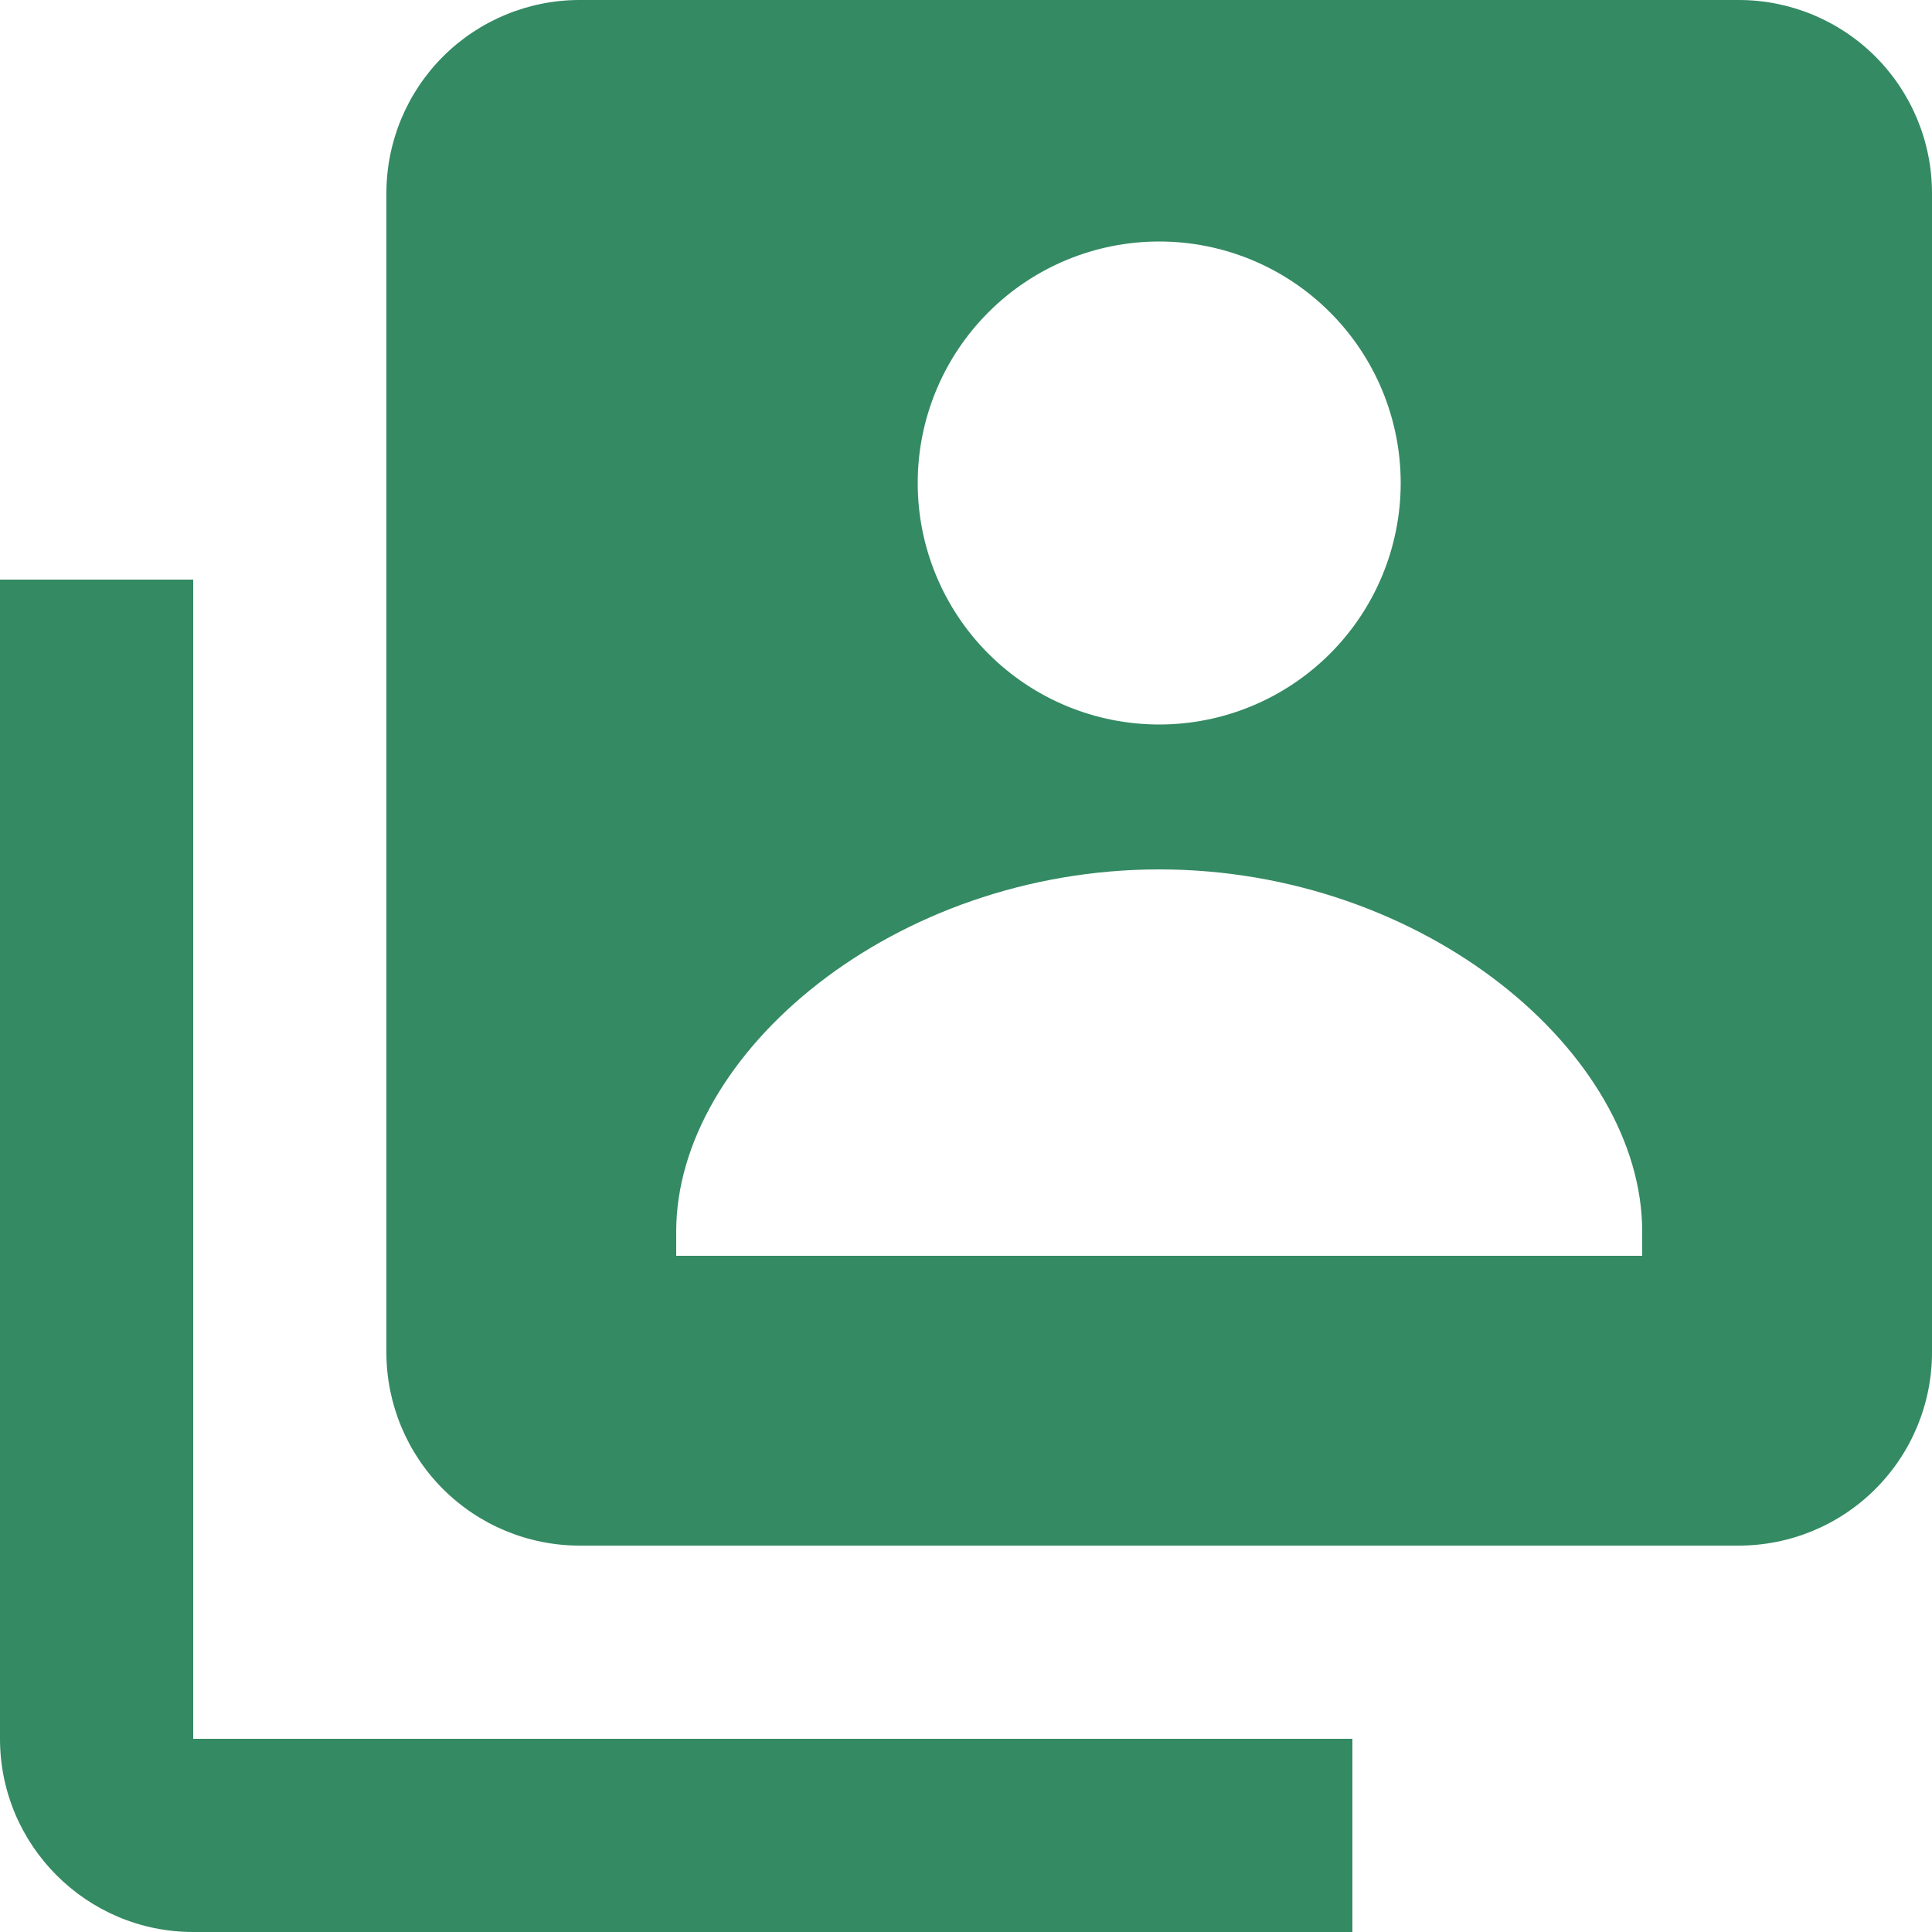 <svg width="50" height="50" viewBox="0 0 50 50" fill="none" xmlns="http://www.w3.org/2000/svg">
<path d="M45 0H15C13.674 0 12.402 0.527 11.464 1.464C10.527 2.402 10 3.674 10 5V35C10 36.326 10.527 37.598 11.464 38.535C12.402 39.473 13.674 40 15 40H45C46.326 40 47.598 39.473 48.535 38.535C49.473 37.598 50 36.326 50 35V5C50 3.674 49.473 2.402 48.535 1.464C47.598 0.527 46.326 0 45 0ZM30 6.25C31.658 6.25 33.247 6.908 34.419 8.081C35.592 9.253 36.25 10.842 36.25 12.5C36.25 14.158 35.592 15.747 34.419 16.919C33.247 18.091 31.658 18.75 30 18.75C28.342 18.75 26.753 18.091 25.581 16.919C24.409 15.747 23.75 14.158 23.75 12.5C23.75 10.842 24.409 9.253 25.581 8.081C26.753 6.908 28.342 6.25 30 6.25ZM42.5 32.5H17.5V31.875C17.5 27.253 23.135 22.5 30 22.5C36.865 22.5 42.5 27.253 42.5 31.875V32.5Z" fill="#348A63"/>
<path d="M5 15H0V45C0 47.758 2.243 50 5 50H35V45H5V15Z" fill="#348A63"/>
</svg>
